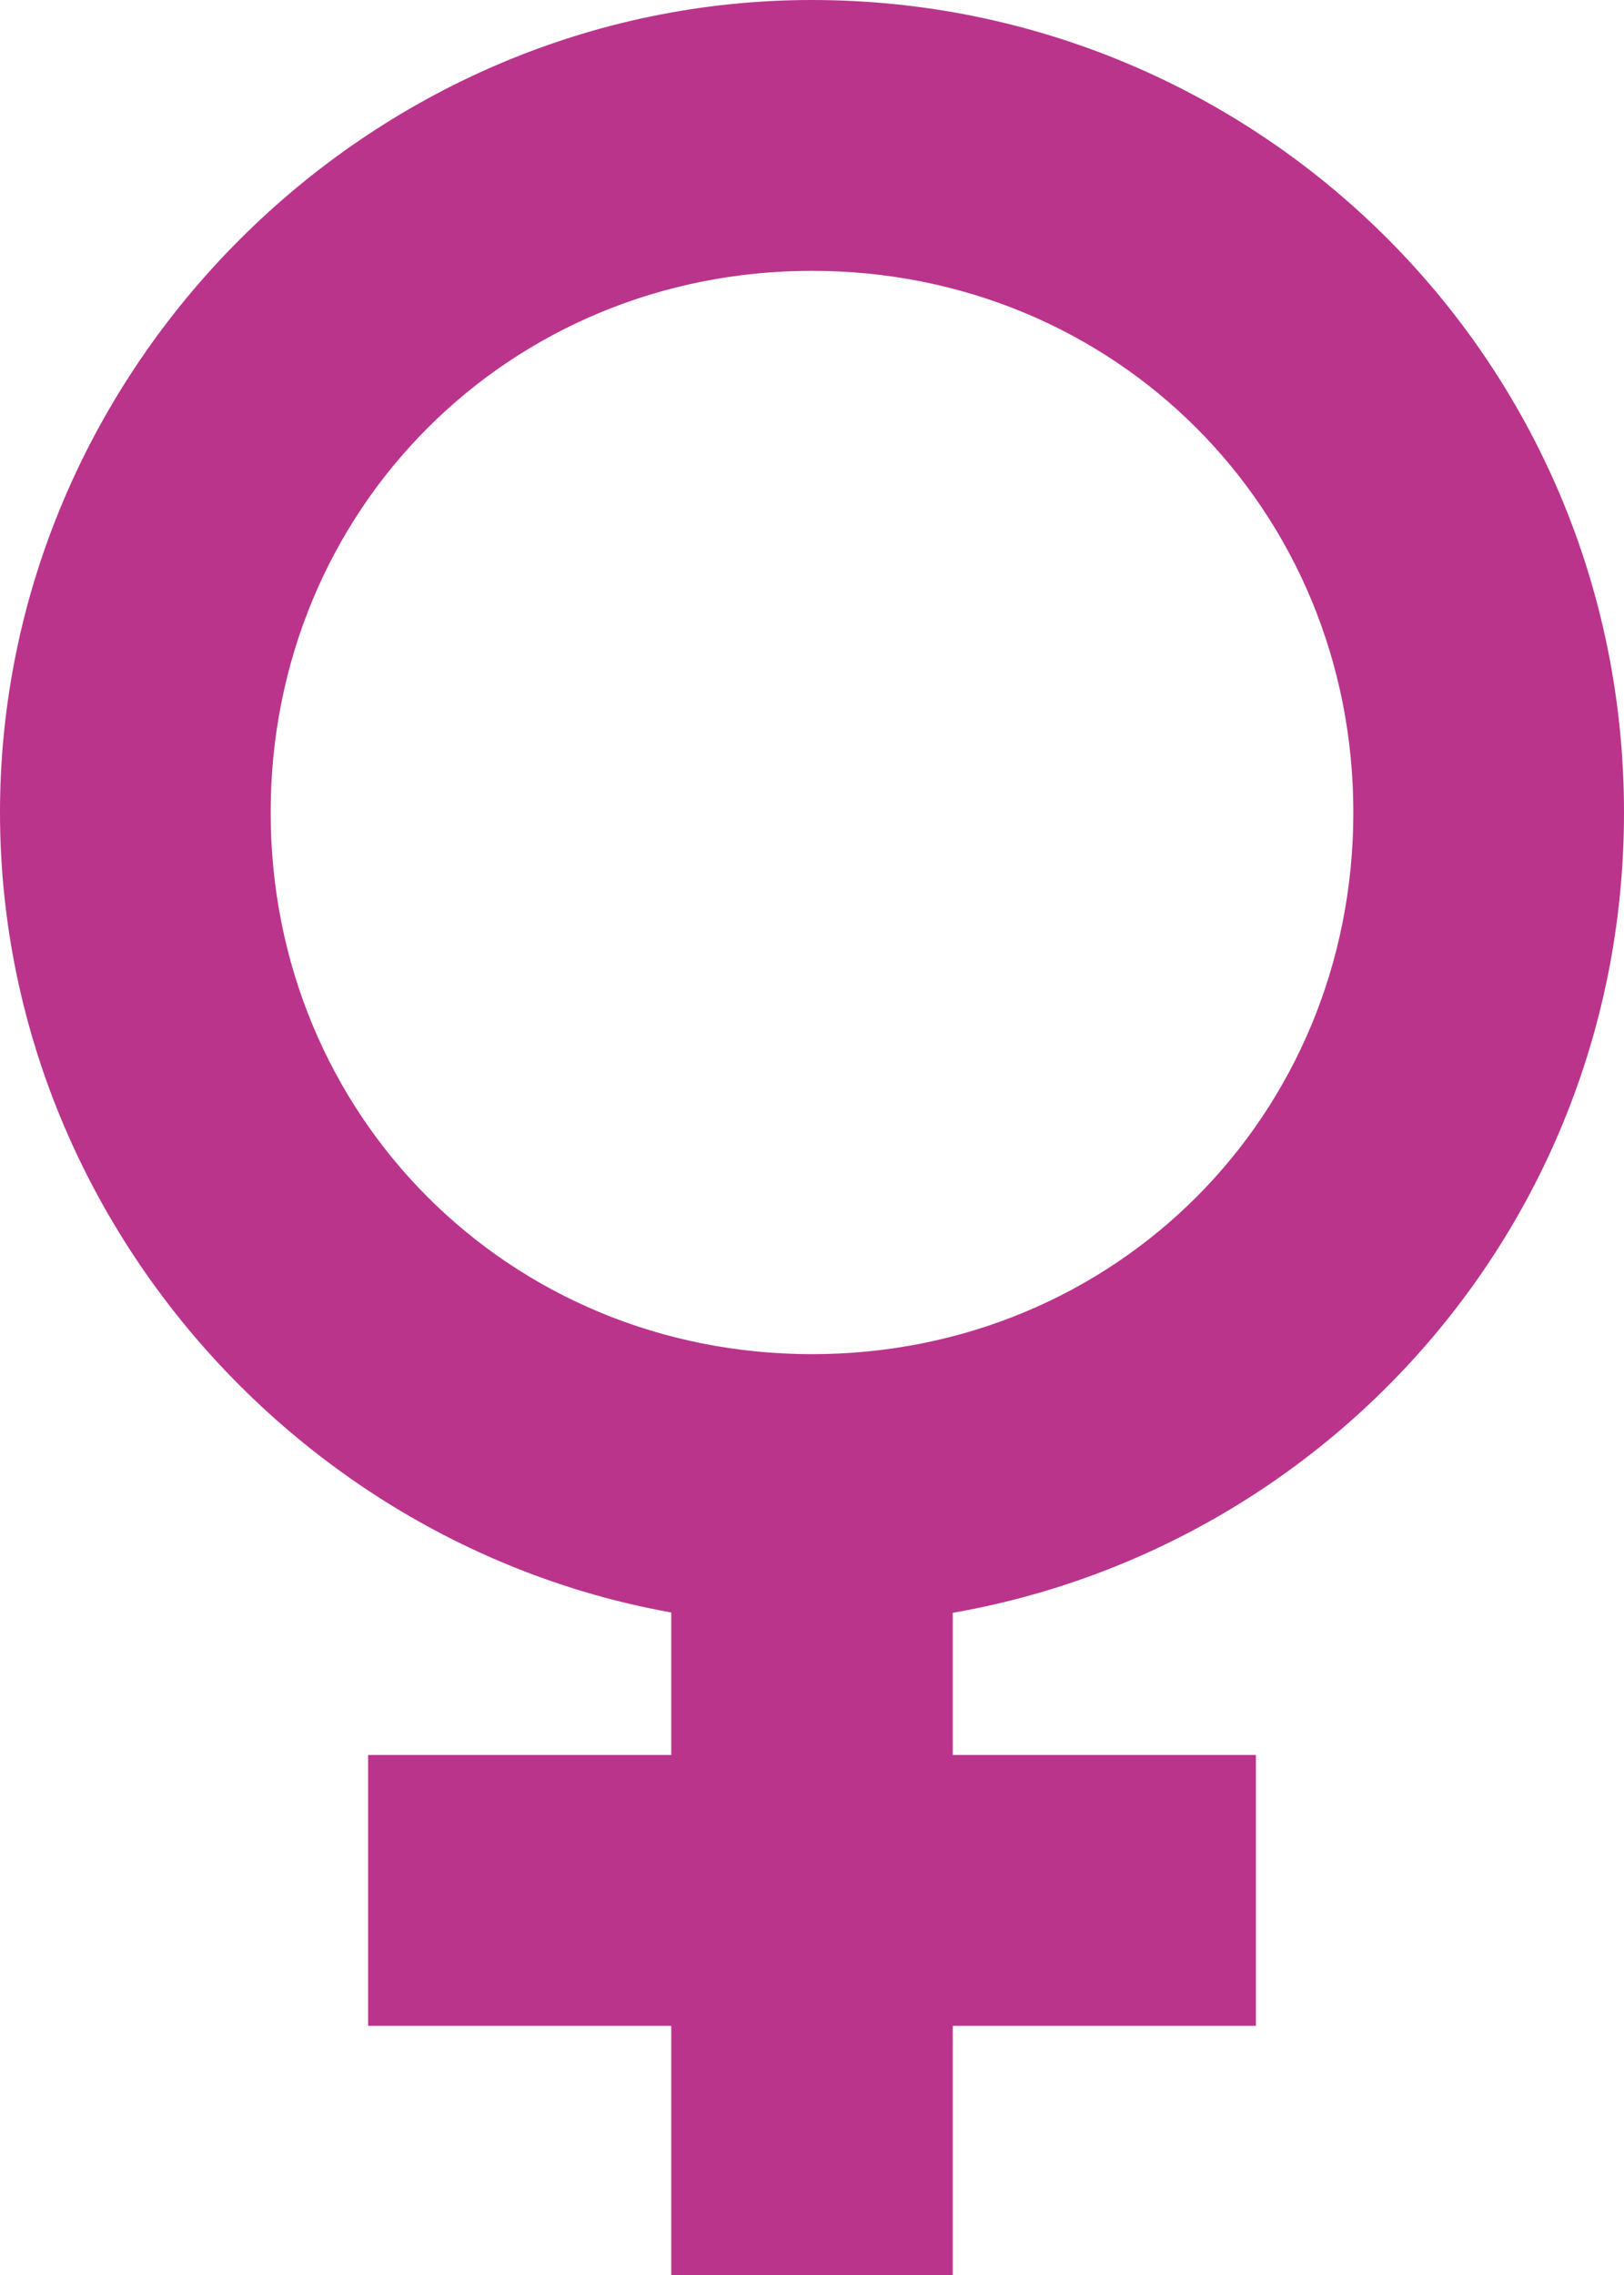 <?xml version="1.0" encoding="UTF-8"?>
<svg xmlns="http://www.w3.org/2000/svg" version="1.1" viewBox="0 0 15 21">
  <defs>
    <style>
      .cls-1 {
        fill: #ba348c;
      }
    </style>
  </defs>
  <!-- Generator: Adobe Illustrator 28.7.1, SVG Export Plug-In . SVG Version: 1.2.0 Build 142)  -->
  <g>
    <g id="Layer_1">
      <g id="Módosítások-2024-06">
        <g id="Group-10">
          <g id="Group-101-Copy">
            <path id="Oval" class="cls-1" d="M7.5,0C11.6,0,15,3.3,15,7.5s-3.4,7.5-7.5,7.5S0,11.6,0,7.5,3.4,0,7.5,0ZM7.5,2.5c-2.8,0-5,2.2-5,5s2.2,5,5,5,5-2.2,5-5-2.2-5-5-5Z"/>
            <polygon id="Path-10" class="cls-1" points="8.8 12.9 8.8 21 6.2 21 6.2 12.9 8.8 12.9"/>
            <polygon id="Path-10-Copy" class="cls-1" points="3.4 16.2 11.6 16.2 11.6 18.7 3.4 18.7 3.4 16.2"/>
          </g>
        </g>
      </g>
    </g>
  </g>
</svg>